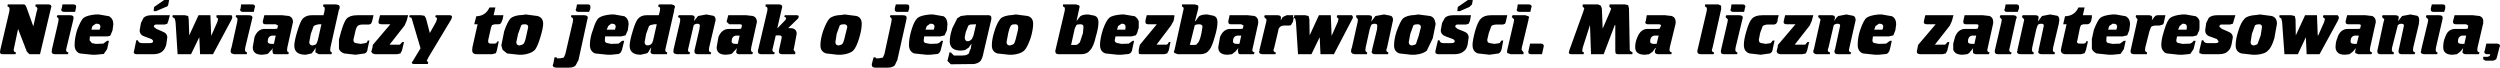 <?xml version="1.0" encoding="UTF-8" standalone="no"?>
<svg xmlns:xlink="http://www.w3.org/1999/xlink" height="13.1px" width="484.2px" xmlns="http://www.w3.org/2000/svg">
  <g transform="matrix(1.0, 0.0, 0.0, 1.0, 243.85, 4.35)">
    <path d="M1.45 -0.6 L1.0 -1.05 1.1 -1.4 3.55 -1.4 Q4.25 -1.4 4.25 -0.95 L4.2 -0.4 4.6 -1.05 5.35 -1.4 6.65 -1.4 6.55 -1.05 6.7 -0.95 6.7 -0.8 6.55 -0.1 6.25 0.4 Q6.2 0.6 5.7 0.6 L4.9 0.6 Q4.3 0.6 4.05 0.9 3.75 1.1 3.7 1.7 L2.95 4.85 2.8 5.3 Q2.8 5.75 3.25 5.8 L3.2 6.15 0.75 6.15 Q0.0 6.15 0.0 5.65 L0.1 5.45 0.1 5.25 1.4 -0.15 1.45 -0.6 M6.85 -1.4 L8.95 -1.4 9.6 -1.25 9.75 -0.6 9.8 2.5 11.6 -1.4 13.9 -1.4 14.05 2.5 14.1 2.5 15.25 -0.1 15.4 -0.7 15.05 -1.05 15.15 -1.4 18.0 -1.4 18.2 -1.05 18.1 -0.7 18.0 -0.55 14.5 6.15 11.9 6.15 11.75 2.85 10.15 6.15 7.55 6.15 7.15 -0.1 7.0 -0.75 6.75 -0.9 6.85 -1.4 M19.15 -0.6 L18.8 -1.05 18.85 -1.4 21.25 -1.4 Q21.9 -1.4 21.9 -0.95 L21.75 -0.25 21.8 -0.25 22.55 -1.25 24.2 -1.55 25.5 -1.3 Q25.95 -1.15 25.95 -0.45 L24.8 4.85 24.65 5.3 Q24.65 5.7 25.05 5.8 L25.0 6.15 22.55 6.15 Q21.8 6.15 21.8 5.65 L21.9 5.45 21.9 5.25 22.85 1.35 22.9 0.6 Q22.9 0.25 22.4 0.25 21.85 0.25 21.7 0.55 L21.45 1.25 20.65 4.85 20.6 5.3 Q20.6 5.7 20.95 5.8 L20.9 6.15 18.5 6.15 18.0 6.0 17.8 5.65 17.85 5.45 17.85 5.25 18.0 4.8 19.1 -0.1 19.15 -0.6 M30.2 -1.45 L30.8 -1.55 33.15 -1.25 Q34.0 -1.0 34.15 0.05 L34.2 0.25 34.15 0.6 33.65 3.05 32.5 5.45 Q31.8 6.1 30.2 6.25 L29.45 6.25 27.2 6.0 Q26.15 5.65 26.15 4.45 26.15 3.25 26.65 1.7 27.35 -0.2 27.85 -0.75 28.6 -1.4 30.2 -1.45 M38.5 -3.0 L40.45 -4.35 41.4 -4.35 41.25 -3.5 40.75 -3.0 38.9 -2.2 38.4 -2.2 38.5 -3.0 M37.6 -1.4 L41.05 -1.4 40.85 -0.3 40.6 0.25 40.1 0.4 38.45 0.4 Q38.0 0.4 38.0 0.85 L38.45 1.25 39.7 1.75 Q40.6 2.1 40.6 2.9 L40.4 4.3 Q40.15 5.25 39.75 5.5 39.1 6.15 37.8 6.15 L34.8 6.15 Q34.25 6.15 34.15 5.8 L34.15 5.6 34.2 5.35 34.65 3.45 34.95 3.45 Q35.05 4.0 35.7 4.0 L37.25 4.0 Q37.9 4.0 37.9 3.65 37.9 3.35 37.5 3.2 L36.15 2.7 Q35.2 2.35 35.2 1.5 L35.45 0.1 36.0 -0.9 Q36.5 -1.4 37.6 -1.4 M44.95 -1.4 L48.05 -1.4 48.05 -1.25 47.8 -0.15 47.65 0.25 47.25 0.4 46.1 0.4 Q45.3 0.4 45.0 0.7 L44.5 2.05 44.2 3.35 Q44.2 3.95 44.7 4.0 L45.6 4.15 46.6 4.0 46.95 3.5 47.3 3.5 47.0 5.1 Q46.85 5.8 46.4 6.0 L44.65 6.25 42.4 6.0 Q41.35 5.65 41.35 4.35 41.35 3.55 41.85 1.65 42.4 -0.25 43.0 -0.75 43.6 -1.4 44.95 -1.4 M50.0 -2.7 L50.1 -3.5 52.2 -3.5 Q52.8 -3.5 52.8 -3.05 L52.7 -2.75 52.55 -2.05 50.5 -2.05 Q49.9 -2.05 49.9 -2.5 L50.0 -2.7 M49.1 -1.4 L51.55 -1.4 52.2 -1.2 52.3 -0.95 52.2 -0.7 52.2 -0.55 50.9 4.85 50.85 5.3 51.25 5.8 51.2 6.15 48.75 6.15 48.05 5.9 48.05 5.45 49.35 -0.15 49.4 -0.6 48.95 -1.05 49.1 -1.4 M65.65 -3.5 L66.2 -3.25 66.4 -2.7 66.55 1.2 68.05 -2.25 68.2 -2.7 67.85 -3.05 67.9 -3.5 70.85 -3.5 71.5 -3.35 71.65 -2.7 71.8 5.25 71.85 5.5 72.35 5.8 72.3 6.15 69.55 6.15 Q69.2 6.15 69.05 5.95 L69.0 5.45 69.0 0.5 68.9 0.5 66.75 6.15 64.3 6.15 64.1 0.5 62.7 4.85 62.6 5.45 Q62.6 5.75 62.95 5.8 L62.85 6.15 60.5 6.15 Q60.0 6.15 60.0 5.8 L60.15 5.25 62.8 -2.1 63.0 -2.75 62.65 -3.1 62.7 -3.5 65.65 -3.5 M79.95 -1.25 Q80.7 -0.95 80.7 -0.1 L80.65 0.35 79.55 4.85 79.5 5.3 Q79.5 5.75 79.95 5.8 L79.85 6.15 77.35 6.15 Q76.95 6.15 76.75 5.95 76.6 5.65 76.7 5.35 L76.85 5.0 76.75 4.95 76.25 5.65 75.55 6.15 74.75 6.25 Q72.85 6.25 72.85 4.8 72.85 3.8 73.3 2.8 73.95 1.25 75.25 1.25 L77.2 1.25 77.6 1.2 77.85 0.6 Q77.85 0.35 77.35 0.35 L75.3 0.35 Q74.8 0.35 74.8 -0.1 L74.9 -0.25 75.1 -1.4 78.65 -1.4 79.95 -1.25 M89.5 -3.25 L89.5 -2.55 87.85 4.85 87.7 5.3 Q87.7 5.75 88.15 5.8 L88.05 6.15 85.6 6.15 Q84.9 6.15 84.9 5.65 L84.9 5.45 86.7 -2.2 86.75 -2.6 Q86.75 -3.0 86.35 -3.1 L86.4 -3.5 88.95 -3.5 89.5 -3.25 M90.8 -0.6 L90.35 -1.05 90.5 -1.4 92.95 -1.4 Q93.7 -1.4 93.7 -0.95 L93.6 -0.55 92.3 4.85 92.25 5.3 Q92.25 5.7 92.65 5.8 L92.6 6.15 90.15 6.15 Q89.7 6.15 89.5 5.95 L89.45 5.65 89.45 5.45 89.5 5.25 90.75 -0.15 90.8 -0.6 M93.6 -3.5 Q94.2 -3.5 94.2 -3.05 L94.1 -2.75 93.95 -2.05 91.9 -2.05 Q91.3 -2.05 91.3 -2.5 L91.4 -2.7 91.5 -3.5 93.6 -3.5 M100.4 -0.15 L100.15 0.25 99.8 0.4 98.6 0.4 Q97.95 0.4 97.55 0.7 L97.05 2.05 96.8 3.35 Q96.8 3.95 97.3 4.0 L98.15 4.15 99.1 4.0 99.5 3.5 99.85 3.5 99.5 5.1 Q99.45 5.8 98.95 6.0 L97.15 6.25 95.0 6.0 Q93.9 5.65 93.9 4.35 93.9 3.3 94.4 1.65 94.95 -0.25 95.5 -0.75 96.1 -1.4 97.5 -1.4 L100.65 -1.4 100.45 -0.6 100.4 -0.15 M107.35 -1.4 L107.05 -0.3 106.65 0.6 103.75 4.3 105.8 4.3 106.2 3.8 106.55 3.8 106.15 5.45 105.9 6.0 105.2 6.15 100.95 6.15 100.45 6.0 100.25 5.65 100.3 5.35 100.45 4.8 100.5 4.35 103.9 0.35 102.25 0.35 Q101.6 0.35 101.6 -0.05 L101.65 -0.4 101.9 -1.4 107.35 -1.4 M108.35 -1.4 L110.9 -1.4 Q111.55 -1.4 111.55 -0.95 L111.4 -0.25 Q111.85 -1.05 112.2 -1.25 L113.75 -1.55 115.05 -1.3 Q115.55 -1.15 115.55 -0.45 L114.35 4.85 114.25 5.3 Q114.25 5.75 114.7 5.8 L114.55 6.15 112.1 6.15 Q111.45 6.15 111.45 5.65 L111.45 5.45 111.55 5.25 112.55 0.6 Q112.55 0.25 112.05 0.25 111.55 0.25 111.3 0.55 L110.3 4.85 110.15 5.3 Q110.15 5.75 110.6 5.8 L110.55 6.15 108.1 6.15 Q107.5 6.15 107.35 5.75 L107.35 5.45 107.45 5.25 108.65 -0.1 108.75 -0.6 108.3 -1.05 108.35 -1.4 M120.05 -1.55 L120.6 -1.55 122.6 -1.2 Q123.4 -0.75 123.4 0.35 L123.25 1.5 122.85 2.5 122.0 2.7 118.9 2.7 118.8 3.45 Q118.8 3.95 119.25 4.0 L120.05 4.15 121.45 4.1 122.2 3.55 122.55 3.55 122.2 5.15 Q122.0 5.9 121.55 6.1 L120.05 6.25 119.3 6.25 116.95 6.0 Q115.95 5.6 115.95 4.35 115.95 2.85 116.45 1.4 117.1 -0.45 117.65 -0.9 118.35 -1.4 120.05 -1.55 M136.65 -1.4 L140.2 -1.4 141.5 -1.25 Q142.2 -0.95 142.2 -0.1 L142.15 0.35 141.15 4.85 141.05 5.3 Q141.05 5.75 141.5 5.8 L141.35 6.15 138.8 6.15 138.3 5.95 138.25 5.35 138.3 5.0 138.3 4.95 138.1 5.25 137.75 5.65 Q137.5 6.05 137.1 6.15 L136.25 6.25 Q134.75 6.25 134.45 5.25 L134.45 4.1 134.8 2.8 Q135.4 1.25 136.8 1.25 L138.75 1.25 139.2 1.2 139.35 0.6 Q139.35 0.35 138.9 0.35 L136.9 0.35 Q136.4 0.35 136.4 -0.1 L136.4 -0.25 136.65 -1.4 M134.2 -0.3 L133.8 0.6 130.9 4.3 132.9 4.3 133.35 3.8 133.7 3.8 133.3 5.45 133.0 6.0 132.35 6.15 128.1 6.15 Q127.4 6.15 127.4 5.65 L127.45 5.35 127.65 4.35 131.05 0.35 129.4 0.35 Q128.75 0.35 128.75 -0.05 L128.8 -0.4 129.05 -1.4 134.5 -1.4 134.2 -0.3 M146.65 -3.5 Q147.2 -3.5 147.2 -3.05 L147.2 -2.75 146.95 -2.05 144.85 -2.05 Q144.35 -2.05 144.35 -2.5 L144.45 -2.7 144.6 -3.5 146.65 -3.5 M143.6 -1.4 L146.0 -1.4 Q146.75 -1.4 146.75 -0.95 L146.6 -0.55 145.4 4.85 145.3 5.3 Q145.3 5.75 145.75 5.8 L145.65 6.15 143.15 6.15 Q142.5 6.15 142.5 5.65 L142.5 5.45 143.8 -0.15 143.85 -0.6 143.45 -1.05 143.6 -1.4 M147.9 -1.4 L150.35 -1.4 Q151.0 -1.4 151.0 -0.95 L150.85 -0.25 150.9 -0.25 151.65 -1.25 153.2 -1.55 154.6 -1.3 Q155.0 -1.15 155.0 -0.45 L154.9 0.25 153.8 4.85 153.75 5.3 Q153.75 5.75 154.15 5.8 L154.1 6.15 151.65 6.15 Q150.9 6.15 150.9 5.65 L151.0 5.45 151.0 5.25 152.0 0.6 Q152.0 0.25 151.5 0.25 150.95 0.25 150.8 0.55 L150.55 1.25 149.75 4.85 149.7 5.3 Q149.7 5.7 150.05 5.8 L150.0 6.15 147.55 6.15 Q146.8 6.15 146.8 5.65 L146.9 5.45 146.9 5.25 148.1 -0.1 148.2 -0.6 147.75 -1.05 147.9 -1.4 M159.55 -1.4 L161.3 -1.4 161.3 -0.95 161.15 -0.25 Q160.9 0.35 160.4 0.35 L159.7 0.35 159.2 0.5 159.0 1.0 158.5 3.45 158.4 3.7 Q158.4 4.1 159.0 4.1 L159.65 4.1 Q160.15 4.1 160.2 3.65 L160.55 3.65 160.15 5.35 159.9 5.95 159.2 6.15 156.3 6.15 Q155.3 6.15 155.3 5.35 L155.4 4.8 156.4 0.35 155.75 0.35 156.1 -1.2 Q157.95 -1.25 158.7 -2.9 L159.9 -2.9 159.55 -1.4 M165.9 -1.55 L167.9 -1.2 Q168.7 -0.7 168.7 0.35 L168.55 1.5 168.15 2.5 167.25 2.7 164.15 2.7 164.1 3.45 Q164.1 3.95 164.55 4.0 L165.3 4.15 166.75 4.1 167.5 3.55 167.85 3.55 167.5 5.15 166.85 6.1 165.3 6.25 164.6 6.25 162.2 6.0 Q161.5 5.65 161.3 5.1 L161.3 3.2 161.7 1.4 Q162.45 -0.5 162.95 -0.9 163.6 -1.4 165.3 -1.55 L165.9 -1.55 M170.15 -0.6 L169.8 -1.05 169.85 -1.4 172.3 -1.4 Q173.0 -1.4 173.0 -0.95 L172.9 -0.4 173.4 -1.05 Q173.65 -1.4 174.05 -1.4 L175.55 -1.4 175.2 0.2 175.05 0.4 174.4 0.6 173.65 0.6 Q173.05 0.6 172.75 0.9 L172.45 1.7 171.65 4.85 171.6 5.3 Q171.6 5.7 172.0 5.8 L171.95 6.15 169.5 6.15 Q168.8 6.15 168.8 5.65 L168.8 5.45 170.05 -0.15 170.15 -0.6 M182.15 -0.25 L182.15 1.05 182.1 1.5 181.65 2.5 180.85 2.7 177.8 2.7 177.65 3.45 Q177.65 3.95 178.15 4.0 L178.85 4.15 180.3 4.1 Q180.75 3.95 181.0 3.55 L181.4 3.55 181.0 5.15 180.35 6.1 178.85 6.25 178.15 6.25 175.85 6.0 Q175.45 5.95 175.2 5.6 174.75 5.15 174.75 4.35 174.75 3.35 175.2 1.9 L175.35 1.4 Q175.9 -0.45 176.5 -0.9 177.2 -1.4 178.85 -1.55 L179.45 -1.55 181.45 -1.2 Q182.1 -0.75 182.15 -0.25 M185.55 -1.4 L189.1 -1.4 188.6 0.25 188.05 0.4 186.4 0.4 Q186.0 0.4 186.0 0.85 L186.5 1.25 187.65 1.75 Q188.6 2.1 188.6 2.9 L188.35 4.3 Q188.1 5.25 187.7 5.5 187.2 6.15 185.85 6.15 L182.75 6.15 182.15 5.95 182.1 5.75 182.15 5.4 182.15 5.3 182.6 3.45 182.9 3.45 Q183.0 4.0 183.75 4.0 L185.2 4.0 Q185.85 4.0 185.85 3.65 L185.5 3.2 184.1 2.7 Q183.25 2.4 183.25 1.5 L183.45 0.1 183.95 -0.9 Q184.5 -1.4 185.55 -1.4 M193.85 -1.55 L196.15 -1.25 Q197.15 -0.95 197.15 0.25 L196.65 3.05 Q196.1 4.9 195.4 5.45 194.85 6.1 193.2 6.25 L192.45 6.25 190.25 6.0 Q189.15 5.65 189.15 4.45 189.15 3.25 189.65 1.7 190.15 0.0 190.9 -0.75 191.45 -1.35 193.2 -1.45 L193.85 -1.55 M200.6 -1.25 L200.75 -0.6 200.8 2.5 202.6 -1.4 204.9 -1.4 205.05 2.5 205.15 2.5 206.3 -0.1 206.45 -0.7 206.05 -1.05 206.15 -1.4 208.9 -1.4 209.15 -1.05 209.1 -0.7 208.9 -0.25 205.4 6.15 202.9 6.15 202.75 2.85 201.2 6.15 198.6 6.15 198.15 -0.1 198.0 -0.75 197.6 -1.05 197.65 -1.4 199.95 -1.4 200.6 -1.25 M210.75 -1.4 L214.3 -1.4 215.6 -1.25 Q216.3 -0.95 216.3 -0.1 L215.2 4.85 215.15 5.3 Q215.15 5.75 215.6 5.8 L215.45 6.15 212.9 6.15 212.4 5.95 Q212.2 5.9 212.35 5.35 L212.4 5.0 212.4 4.95 212.2 5.25 211.85 5.65 211.2 6.15 210.3 6.25 Q209.3 6.25 208.9 5.8 208.5 5.4 208.5 4.8 208.5 3.7 208.9 2.9 L208.9 2.8 Q209.5 1.25 210.9 1.25 L212.85 1.25 213.25 1.2 213.4 0.6 Q213.4 0.35 213.0 0.35 L210.95 0.35 Q210.45 0.35 210.45 -0.1 L210.45 -0.25 210.75 -1.4 M217.6 -1.4 L220.05 -1.4 Q220.75 -1.4 220.75 -0.95 L220.6 -0.25 221.4 -1.25 223.0 -1.55 224.3 -1.3 Q224.7 -1.15 224.7 -0.45 L224.65 0.25 223.55 4.85 223.5 5.3 Q223.5 5.75 223.95 5.8 L223.8 6.15 221.35 6.15 Q220.7 6.15 220.7 5.65 L220.7 5.45 221.75 0.6 Q221.75 0.25 221.25 0.25 220.8 0.25 220.55 0.55 L219.45 4.85 219.4 5.3 Q219.4 5.7 219.8 5.8 L219.75 6.15 217.25 6.15 Q216.6 6.15 216.6 5.65 L216.6 5.45 217.8 -0.1 217.95 -0.6 217.5 -1.05 217.6 -1.4 M226.95 -2.7 L227.15 -3.5 229.25 -3.5 Q229.75 -3.5 229.75 -3.05 L229.75 -2.75 229.55 -2.05 227.45 -2.05 Q226.95 -2.05 226.95 -2.5 L226.95 -2.7 M226.45 -0.6 L226.0 -1.05 226.1 -1.4 228.55 -1.4 Q229.25 -1.4 229.25 -0.95 L229.2 -0.55 227.95 4.85 227.9 5.3 Q227.9 5.75 228.25 5.8 L228.2 6.15 225.75 6.15 Q225.0 6.15 225.0 5.65 L225.1 5.45 225.1 5.25 226.4 -0.15 226.45 -0.6 M231.25 -0.25 L231.55 -1.4 235.1 -1.4 236.4 -1.25 Q237.05 -1.0 237.1 -0.4 L237.1 0.2 237.05 0.35 236.0 4.85 235.95 5.3 Q235.95 5.75 236.4 5.8 L236.25 6.15 233.8 6.15 Q233.35 6.15 233.2 5.95 233.0 5.9 233.15 5.35 L233.2 5.0 233.2 4.95 233.0 5.25 232.65 5.65 232.0 6.15 231.15 6.25 Q229.35 6.25 229.35 4.8 229.35 3.65 229.75 2.8 230.25 1.25 231.7 1.25 L233.65 1.25 234.1 1.2 234.2 0.6 233.8 0.35 231.8 0.35 Q231.25 0.35 231.25 -0.1 L231.25 -0.25 M240.35 4.6 L240.25 4.8 239.75 6.75 239.6 7.15 239.05 7.4 237.55 7.4 237.1 7.15 237.1 6.65 237.95 6.65 238.35 6.5 238.45 6.15 237.9 6.15 Q237.3 6.15 237.3 5.65 L237.4 5.45 237.7 4.1 239.75 4.1 Q240.35 4.1 240.35 4.6 M233.0 2.55 Q232.2 2.7 232.2 3.7 232.2 4.15 233.0 4.15 L233.45 4.15 233.8 2.55 233.0 2.55 M212.6 4.15 L213.0 2.55 212.2 2.55 Q211.4 2.7 211.4 3.7 211.4 4.15 212.2 4.15 L212.6 4.15 M194.25 0.9 Q194.25 0.35 193.7 0.35 L193.2 0.4 192.9 0.55 192.3 2.2 192.05 3.8 Q192.05 4.45 192.7 4.45 L193.2 4.3 193.4 4.15 194.0 2.5 194.25 0.9 M178.85 0.25 L178.3 0.7 178.0 1.4 179.65 1.4 179.7 0.85 Q179.7 0.25 179.05 0.25 L178.85 0.25 M165.55 0.25 L165.3 0.25 164.65 0.7 164.45 1.4 166.05 1.4 166.2 0.85 Q166.2 0.25 165.55 0.25 M138.1 2.55 Q137.3 2.7 137.3 3.7 137.3 4.15 138.1 4.15 L138.55 4.15 138.9 2.55 138.1 2.55 M119.15 1.4 L120.75 1.4 120.9 0.85 Q120.9 0.25 120.25 0.25 L120.05 0.25 119.4 0.7 119.15 1.4 M76.55 2.55 Q75.75 2.7 75.75 3.7 75.75 4.15 76.55 4.15 L77.0 4.15 77.4 2.55 76.55 2.55 M52.15 5.65 L52.2 5.5 52.2 5.45 52.5 4.1 54.6 4.1 Q55.15 4.1 55.15 4.6 L54.8 6.15 52.7 6.15 Q52.35 6.15 52.2 5.95 L52.15 5.65 M30.7 0.35 L30.2 0.4 29.9 0.55 29.3 2.2 29.0 3.8 Q29.0 4.45 29.65 4.45 L30.2 4.3 30.4 4.15 30.95 2.5 31.35 0.9 Q31.35 0.35 30.7 0.35 M-238.75 -3.0 L-237.4 0.75 -236.75 -2.1 -236.6 -2.6 Q-236.6 -3.0 -237.0 -3.1 L-236.95 -3.5 -234.5 -3.5 Q-233.9 -3.5 -233.9 -3.05 L-234.0 -2.7 -236.1 6.15 -238.15 6.15 -238.65 5.65 -240.35 1.25 -241.1 4.8 -241.2 5.3 Q-241.2 5.75 -240.75 5.8 L-240.85 6.15 -243.3 6.15 Q-243.85 6.15 -243.85 5.75 L-243.8 5.35 -242.05 -2.1 -242.0 -2.6 Q-242.0 -3.0 -242.4 -3.1 L-242.35 -3.5 -239.25 -3.5 Q-238.95 -3.5 -238.75 -3.0 M-232.85 -1.05 L-232.75 -1.4 -230.3 -1.4 Q-229.6 -1.4 -229.6 -0.95 L-229.65 -0.55 -230.95 4.85 -231.05 5.3 Q-231.05 5.75 -230.6 5.8 L-230.7 6.15 -233.15 6.15 Q-233.85 6.15 -233.85 5.65 L-233.8 5.45 -233.8 5.25 -232.55 -0.15 -232.5 -0.6 Q-232.5 -0.9 -232.85 -1.05 M-232.0 -2.5 L-231.9 -2.7 -231.75 -3.5 -229.65 -3.5 Q-229.1 -3.5 -229.1 -3.05 L-229.15 -2.75 -229.3 -2.05 -231.4 -2.05 Q-232.0 -2.05 -232.0 -2.5 M-225.3 -1.55 L-224.7 -1.55 -222.7 -1.2 Q-221.9 -0.7 -221.9 0.35 L-222.05 1.5 -222.45 2.5 Q-222.65 2.7 -223.35 2.7 L-226.45 2.7 -226.5 3.45 -226.05 4.0 -225.3 4.15 -223.85 4.1 -223.1 3.55 -222.75 3.55 -223.1 5.15 -223.75 6.1 -225.3 6.25 -226.0 6.25 -228.4 6.0 Q-229.4 5.6 -229.4 4.35 -229.4 3.05 -228.9 1.4 -228.15 -0.5 -227.65 -0.9 -226.95 -1.4 -225.3 -1.55 M-214.1 -2.2 L-214.0 -3.0 -212.05 -4.35 -211.1 -4.35 -211.25 -3.5 Q-211.35 -3.05 -211.75 -3.0 L-213.6 -2.2 -214.1 -2.2 M-214.5 -1.4 L-210.95 -1.4 -211.25 -0.3 -211.45 0.25 -211.95 0.4 -213.6 0.4 Q-214.05 0.4 -214.05 0.85 L-213.55 1.25 -212.4 1.75 Q-211.45 2.1 -211.45 2.9 L-211.65 4.3 Q-211.9 5.15 -212.3 5.5 -212.9 6.15 -214.2 6.15 L-217.3 6.15 Q-217.95 6.15 -217.95 5.75 L-217.85 5.35 -217.45 3.45 -217.15 3.45 Q-217.0 4.0 -216.35 4.0 L-214.85 4.0 Q-214.2 4.0 -214.2 3.65 -214.2 3.4 -214.55 3.2 L-215.9 2.7 Q-216.8 2.4 -216.8 1.5 L-216.55 0.1 -216.05 -0.9 Q-215.55 -1.4 -214.5 -1.4 M-210.45 -1.05 L-210.4 -1.4 -208.05 -1.4 -207.4 -1.25 -207.3 -0.6 -207.2 2.5 -205.4 -1.4 -203.1 -1.4 -202.95 2.5 -202.9 2.5 -201.75 -0.1 -201.6 -0.7 -201.95 -1.05 -201.9 -1.4 -199.0 -1.4 -198.85 -1.05 -198.95 -0.7 -199.0 -0.55 -202.6 6.15 -205.1 6.15 -205.25 2.85 -206.85 6.15 -209.45 6.15 -209.85 -0.1 -210.0 -0.75 -210.45 -1.05 M-197.85 -0.6 Q-197.85 -0.95 -198.2 -1.05 L-198.15 -1.4 -195.7 -1.4 Q-194.95 -1.4 -194.95 -0.95 L-195.05 -0.55 -196.35 4.85 -196.4 5.3 Q-196.4 5.7 -196.0 5.8 L-196.05 6.15 -198.5 6.15 -199.0 6.0 -199.2 5.65 -199.15 5.45 -199.15 5.25 -199.0 4.8 -197.9 -0.15 -197.85 -0.6 M-195.05 -3.5 Q-194.45 -3.5 -194.45 -3.05 L-194.55 -2.75 -194.7 -2.05 -196.75 -2.05 Q-197.35 -2.05 -197.35 -2.5 L-197.25 -2.7 -197.15 -3.5 -195.05 -3.5 M-192.65 -1.4 L-189.2 -1.4 -187.85 -1.25 Q-187.1 -0.95 -187.1 -0.1 L-188.2 4.85 -188.25 5.3 Q-188.25 5.75 -187.9 5.8 L-188.0 6.15 -190.5 6.15 Q-190.95 6.15 -191.0 5.95 L-191.1 5.35 -191.0 5.0 -191.0 4.95 -191.2 5.25 -191.6 5.65 Q-191.9 6.1 -192.25 6.15 L-193.1 6.25 Q-194.9 6.25 -194.9 4.8 L-194.55 2.8 Q-193.9 1.25 -192.6 1.25 L-190.6 1.25 -190.15 1.2 -190.0 0.6 -190.45 0.35 -192.45 0.35 Q-192.95 0.35 -192.95 -0.1 L-192.95 -0.25 -192.65 -1.4 M-183.5 -1.4 L-181.2 -1.4 -181.0 -2.2 -180.95 -2.7 Q-180.95 -3.05 -181.3 -3.1 L-181.2 -3.5 -178.75 -3.5 -178.2 -3.35 -178.05 -3.05 -178.1 -2.6 -178.2 -2.5 -179.85 4.85 -179.9 5.3 Q-179.9 5.75 -179.55 5.8 L-179.65 6.15 -182.1 6.15 -182.75 5.8 -182.75 5.25 -182.65 4.85 -183.1 5.5 -183.5 6.0 -184.65 6.25 Q-186.85 6.25 -186.85 4.5 -186.85 3.6 -186.25 1.65 -185.7 -0.2 -185.2 -0.75 -184.55 -1.4 -183.5 -1.4 M-174.65 -1.4 L-171.5 -1.4 -171.8 -0.15 -172.0 0.25 -172.35 0.4 -173.6 0.4 Q-174.3 0.4 -174.6 0.7 -174.9 1.0 -175.1 2.05 L-175.4 3.35 Q-175.4 3.95 -174.9 4.0 L-174.0 4.15 -173.1 4.0 Q-172.7 3.95 -172.65 3.5 L-172.3 3.5 -172.65 5.1 Q-172.7 5.8 -173.2 6.0 L-175.0 6.25 -177.2 6.0 Q-178.0 5.7 -178.2 5.1 L-178.2 3.3 -177.75 1.65 Q-177.2 -0.2 -176.7 -0.75 -176.05 -1.4 -174.65 -1.4 M-162.3 -1.4 L-161.65 -1.3 -161.35 -0.8 -160.6 2.05 -159.4 -0.1 -159.2 -0.7 Q-159.2 -0.95 -159.55 -1.05 L-159.45 -1.4 -156.75 -1.4 Q-156.3 -1.4 -156.3 -1.05 L-156.45 -0.6 -160.9 6.8 -161.2 7.45 -160.9 7.7 -161.0 8.05 -163.6 8.05 Q-164.1 8.05 -164.1 7.75 L-163.85 7.4 -162.4 5.0 -164.15 -0.9 -164.6 -1.05 -164.5 -1.4 -162.3 -1.4 M-164.8 -1.4 L-165.1 -0.3 -165.5 0.6 -168.4 4.3 -166.4 4.3 -165.95 3.8 -165.6 3.8 -166.0 5.45 -166.3 6.0 -166.95 6.15 -171.2 6.15 -171.7 6.0 -171.95 5.65 -171.85 5.35 -171.7 4.8 -171.65 4.35 -168.25 0.35 -169.9 0.35 Q-170.55 0.35 -170.55 -0.05 L-170.5 -0.4 -170.25 -1.4 -164.8 -1.4 M-146.65 -0.25 Q-146.8 0.35 -147.3 0.35 L-148.0 0.35 -148.55 0.5 -148.75 1.0 -149.3 3.45 -149.3 3.7 Q-149.3 4.1 -148.75 4.1 L-148.1 4.1 Q-147.65 4.1 -147.5 3.65 L-147.25 3.65 -147.6 5.35 -147.8 5.95 -148.55 6.15 -151.5 6.15 Q-152.4 6.15 -152.4 5.35 L-152.35 4.8 -151.35 0.35 -152.0 0.35 -151.6 -1.2 Q-149.8 -1.25 -149.05 -2.9 L-147.9 -2.9 -148.25 -1.4 -146.35 -1.4 -146.5 -0.6 -146.65 -0.25 M-142.7 -1.45 L-142.0 -1.55 -139.75 -1.25 Q-138.65 -0.95 -138.65 0.25 -138.65 1.1 -139.25 3.05 -139.85 5.0 -140.4 5.45 -141.15 6.1 -142.7 6.25 L-143.4 6.25 -145.65 6.0 -146.5 5.3 -146.75 4.45 -146.2 1.7 Q-145.55 -0.15 -145.0 -0.75 -144.3 -1.4 -142.7 -1.45 M-132.25 -2.7 L-132.1 -3.5 -130.0 -3.5 Q-129.5 -3.5 -129.5 -3.05 L-129.5 -2.75 -129.75 -2.05 -131.8 -2.05 Q-132.35 -2.05 -132.35 -2.5 L-132.25 -2.7 M-132.85 -0.6 Q-132.85 -0.9 -133.25 -1.05 L-133.2 -1.4 -130.75 -1.4 Q-130.0 -1.4 -130.0 -0.95 L-130.1 -0.55 -131.8 7.25 -132.35 8.3 Q-132.7 8.75 -133.7 8.75 L-136.05 8.75 Q-136.8 8.75 -136.8 8.25 L-136.7 8.05 -136.45 6.75 -136.05 6.75 -135.95 6.95 -135.4 6.95 -134.65 6.8 -134.35 6.1 -132.9 -0.15 -132.85 -0.6 M-125.5 -1.55 L-124.9 -1.55 -122.9 -1.2 Q-122.1 -0.7 -122.1 0.35 L-122.25 1.5 -122.7 2.5 -123.55 2.7 -126.65 2.7 -126.7 3.45 Q-126.7 3.95 -126.2 4.0 L-125.5 4.15 -124.05 4.1 -123.35 3.55 -122.95 3.55 -123.35 5.15 Q-123.5 5.85 -124.0 6.1 L-125.5 6.25 -126.2 6.25 -128.6 6.0 Q-129.6 5.6 -129.6 4.35 -129.6 2.95 -129.0 1.4 -128.45 -0.45 -127.85 -0.9 -127.15 -1.4 -125.5 -1.55 M-118.65 -1.4 L-116.25 -1.4 -116.05 -2.2 -116.0 -2.7 Q-116.0 -3.0 -116.4 -3.1 L-116.25 -3.5 -113.8 -3.5 -113.3 -3.35 -113.1 -3.05 -113.25 -2.6 -113.3 -2.2 -114.9 4.85 -115.0 5.3 Q-115.0 5.75 -114.6 5.8 L-114.7 6.15 -117.15 6.15 Q-117.75 6.15 -117.85 5.8 L-117.85 5.6 -117.8 5.25 -117.7 4.85 -117.85 5.0 -118.15 5.5 Q-118.35 5.95 -118.65 6.0 L-119.75 6.25 Q-121.9 6.25 -121.9 4.5 -121.9 3.6 -121.3 1.65 -120.75 -0.2 -120.25 -0.75 -119.65 -1.4 -118.65 -1.4 M-112.15 -0.1 L-112.1 -0.6 Q-112.1 -0.9 -112.55 -1.05 L-112.4 -1.4 -109.95 -1.4 Q-109.3 -1.4 -109.3 -0.95 L-109.45 -0.25 -108.65 -1.25 -107.05 -1.55 -105.7 -1.3 Q-105.25 -1.15 -105.25 -0.45 L-106.5 4.85 -106.55 5.3 Q-106.55 5.75 -106.1 5.8 L-106.2 6.15 -108.65 6.15 Q-109.35 6.15 -109.35 5.65 L-109.35 5.45 -108.4 1.35 -108.3 0.6 Q-108.3 0.25 -108.8 0.25 -109.25 0.25 -109.5 0.55 L-110.5 4.85 -110.6 5.3 Q-110.6 5.75 -110.2 5.8 L-110.3 6.15 -112.75 6.15 -113.3 6.0 -113.45 5.65 -113.4 5.45 -113.4 5.25 -112.15 -0.1 M-103.1 -0.25 L-102.8 -1.4 -99.3 -1.4 -98.0 -1.25 Q-97.25 -0.95 -97.25 -0.1 L-98.35 4.85 -98.4 5.3 Q-98.4 5.7 -98.0 5.8 L-98.15 6.15 -100.65 6.15 Q-101.1 6.15 -101.15 5.95 -101.35 5.9 -101.2 5.35 L-101.15 5.0 -101.15 4.95 -101.35 5.25 -101.75 5.65 Q-102.05 6.1 -102.4 6.15 L-103.25 6.25 Q-105.05 6.25 -105.05 4.8 L-104.7 2.8 Q-104.05 1.25 -102.65 1.25 L-100.7 1.25 -100.3 1.2 -100.15 0.6 Q-100.15 0.35 -100.6 0.35 L-102.6 0.35 -103.1 -0.1 -103.1 -0.25 M-95.55 -3.5 L-93.0 -3.5 Q-92.35 -3.5 -92.35 -3.0 L-92.45 -2.6 -93.3 1.1 -93.25 1.1 -91.95 -0.25 Q-91.7 -0.45 -91.6 -0.75 -91.6 -1.05 -91.95 -1.05 L-91.85 -1.4 -89.5 -1.4 Q-89.15 -1.4 -89.15 -1.1 L-89.25 -0.8 -91.2 1.1 -90.85 1.1 Q-89.55 1.1 -89.55 2.2 L-90.05 4.85 -90.15 5.3 -89.8 5.8 -89.85 6.15 -92.3 6.15 Q-93.0 6.15 -93.0 5.65 L-92.95 5.25 -92.5 3.2 -92.45 2.85 Q-92.45 2.5 -92.95 2.5 L-93.6 2.5 -94.15 4.85 -94.25 5.3 Q-94.25 5.75 -93.8 5.8 L-93.9 6.15 -96.35 6.15 Q-97.05 6.15 -97.05 5.65 L-97.05 5.45 -95.25 -2.2 -95.2 -2.6 Q-95.2 -3.05 -95.6 -3.1 L-95.55 -3.5 M-71.5 -1.05 L-71.4 -1.4 -68.95 -1.4 Q-68.25 -1.4 -68.25 -0.95 L-68.3 -0.55 -70.05 7.25 -70.55 8.3 Q-71.0 8.75 -71.9 8.75 L-74.3 8.75 Q-75.0 8.75 -75.0 8.25 L-75.0 8.05 -74.65 6.75 -74.3 6.75 -74.15 6.95 -73.65 6.95 -72.85 6.8 -72.55 6.1 -71.2 -0.15 -71.15 -0.6 Q-71.15 -0.95 -71.5 -1.05 M-77.95 -1.25 Q-76.95 -0.95 -76.95 0.25 -76.95 1.4 -77.45 3.05 -78.0 4.85 -78.6 5.45 -79.3 6.1 -80.9 6.25 L-81.65 6.25 -83.85 6.0 Q-84.95 5.65 -84.95 4.45 -84.95 3.25 -84.45 1.7 -83.75 -0.2 -83.2 -0.75 -82.5 -1.4 -80.9 -1.45 L-80.25 -1.55 -77.95 -1.25 M-70.55 -2.7 L-70.35 -3.5 -68.25 -3.5 Q-67.75 -3.5 -67.75 -3.05 L-67.75 -2.75 -67.95 -2.05 -70.05 -2.05 Q-70.55 -2.05 -70.55 -2.5 L-70.55 -2.7 M-63.15 -1.55 L-61.1 -1.2 Q-60.35 -0.75 -60.35 0.35 L-60.45 1.5 -60.9 2.5 -61.75 2.7 -64.85 2.7 -64.95 3.45 Q-64.95 3.95 -64.5 4.0 L-63.7 4.15 -62.35 4.1 Q-61.8 3.95 -61.55 3.55 L-61.2 3.55 -61.6 5.15 Q-61.75 5.9 -62.25 6.1 L-63.7 6.25 -64.45 6.25 -66.8 6.0 Q-67.8 5.6 -67.8 4.35 -67.8 3.05 -67.3 1.4 -66.8 -0.3 -66.1 -0.9 -65.45 -1.4 -63.7 -1.55 L-63.15 -1.55 M-52.4 -1.4 Q-51.85 -1.4 -51.85 -0.95 L-51.85 -0.6 -53.35 5.8 Q-53.55 6.9 -53.9 7.4 -54.3 7.9 -55.2 8.05 L-59.7 8.1 -60.35 7.45 -60.25 7.05 -59.95 5.8 -59.7 5.8 -59.1 6.4 -57.45 6.4 Q-56.6 6.4 -56.2 6.0 L-55.95 5.25 -55.85 5.15 -55.7 4.2 -55.7 4.15 -55.95 4.45 -56.2 4.85 -56.95 5.35 -57.75 5.45 Q-59.9 5.45 -59.9 3.65 -59.9 2.6 -59.4 1.1 L-58.45 -0.8 -57.75 -1.25 -56.6 -1.4 -52.4 -1.4 M-44.8 -1.25 Q-43.75 -0.95 -43.75 0.25 -43.75 1.4 -44.25 3.05 -44.95 5.0 -45.5 5.45 -46.15 6.1 -47.75 6.25 L-48.45 6.25 -50.7 6.0 Q-51.75 5.65 -51.75 4.45 -51.75 3.25 -51.25 1.7 -50.75 0.05 -50.05 -0.75 -49.45 -1.35 -47.75 -1.45 L-47.1 -1.55 -44.8 -1.25 M-37.95 -3.5 L-35.4 -3.5 -35.2 -3.4 Q-34.75 -3.4 -34.75 -3.0 L-34.85 -2.6 -35.35 -0.25 -34.75 -1.05 Q-34.4 -1.55 -33.1 -1.55 L-31.8 -1.3 Q-31.1 -1.0 -31.1 -0.05 -31.1 1.05 -31.6 2.7 -32.05 4.7 -32.7 5.35 -33.3 6.15 -34.4 6.15 L-38.75 6.15 Q-39.45 6.15 -39.45 5.65 L-39.45 5.45 -37.65 -2.2 -37.6 -2.6 Q-37.6 -3.05 -38.0 -3.1 L-37.95 -3.5 M-22.0 -0.4 L-21.75 -1.4 -16.4 -1.4 -16.4 -1.1 -16.55 -0.3 -17.05 0.6 -19.85 4.3 -17.9 4.3 Q-17.55 4.15 -17.5 3.8 L-17.15 3.8 -17.5 5.45 -17.8 6.0 -18.4 6.15 -22.75 6.15 Q-23.25 6.15 -23.3 5.95 L-23.3 5.3 -23.1 4.35 -19.8 0.35 -21.45 0.35 Q-22.0 0.35 -22.0 -0.05 L-22.0 -0.4 M-24.05 -1.2 Q-23.5 -0.8 -23.3 -0.25 L-23.3 1.05 -23.45 1.5 Q-23.6 2.2 -23.9 2.5 L-24.7 2.7 -27.8 2.7 -27.95 3.45 Q-27.95 3.9 -27.4 4.0 L-26.65 4.15 -25.25 4.1 -24.45 3.55 -24.2 3.55 -24.55 5.15 Q-24.6 5.85 -25.2 6.1 L-26.65 6.25 -27.4 6.25 -29.75 6.0 Q-30.8 5.65 -30.8 4.35 -30.8 3.2 -30.25 1.4 -29.6 -0.4 -29.0 -0.9 -28.45 -1.4 -26.65 -1.55 L-26.15 -1.55 -24.05 -1.2 M-12.45 -3.5 L-12.15 -3.4 Q-11.75 -3.4 -11.75 -3.0 L-11.8 -2.6 -12.4 -0.25 -12.3 -0.25 -11.75 -1.05 Q-11.4 -1.55 -10.05 -1.55 L-8.8 -1.3 Q-8.05 -1.05 -8.05 -0.05 -8.05 1.05 -8.55 2.7 -9.1 4.7 -9.65 5.35 -10.25 6.15 -11.35 6.15 L-15.75 6.15 -16.4 5.9 -16.5 5.65 -16.4 5.45 -16.4 5.35 -16.35 5.25 -14.7 -2.2 -14.6 -2.6 Q-14.6 -3.05 -14.95 -3.1 L-14.9 -3.5 -12.45 -3.5 M-5.7 -1.4 L-2.15 -1.4 -0.85 -1.25 Q-0.15 -0.95 -0.15 -0.1 L-0.2 0.35 -1.2 4.85 -1.3 5.3 Q-1.3 5.75 -0.85 5.8 L-1.0 6.15 -3.5 6.15 Q-3.95 6.15 -4.0 5.95 L-4.1 5.35 -4.0 5.0 -4.0 4.95 -4.6 5.65 -5.25 6.15 -6.1 6.25 Q-7.9 6.25 -7.9 4.8 L-7.55 2.8 Q-6.9 1.25 -5.55 1.25 L-3.6 1.25 -3.15 1.2 -3.0 0.6 -3.45 0.35 -5.45 0.35 Q-5.95 0.35 -5.95 -0.1 L-5.95 -0.25 -5.7 -1.4 M-4.25 2.55 Q-5.05 2.7 -5.05 3.7 -5.05 4.15 -4.25 4.15 L-3.8 4.15 -3.45 2.55 -4.25 2.55 M-12.15 0.4 L-12.45 0.55 -13.4 4.35 -12.5 4.35 -12.15 4.3 -11.75 3.85 Q-11.4 3.3 -11.15 2.05 L-10.95 0.85 Q-10.95 0.35 -11.65 0.35 L-12.15 0.4 M-26.5 0.25 L-26.65 0.25 -27.3 0.7 -27.5 1.4 -25.9 1.4 -25.85 0.85 Q-25.85 0.25 -26.5 0.25 M-35.2 0.4 L-35.4 0.55 -35.7 1.2 -36.4 4.35 -35.55 4.35 -35.2 4.3 -34.7 3.85 -34.1 2.05 -34.0 0.85 Q-34.0 0.35 -34.6 0.35 L-35.2 0.4 M-48.0 0.55 Q-48.35 1.0 -48.6 2.2 L-48.9 3.8 Q-48.9 4.45 -48.25 4.45 L-47.75 4.3 -47.5 4.15 Q-47.25 3.9 -46.95 2.5 -46.65 1.55 -46.65 0.9 -46.65 0.35 -47.2 0.35 L-47.75 0.4 -48.0 0.55 M-55.3 2.5 L-54.8 0.35 -55.95 0.4 -56.3 0.6 -56.8 1.85 -57.0 2.85 Q-57.0 3.65 -56.35 3.65 L-55.95 3.5 -55.6 3.2 -55.3 2.5 M-62.85 0.85 Q-62.85 0.25 -63.5 0.25 L-63.7 0.25 -64.35 0.7 -64.6 1.4 -63.0 1.4 -62.85 0.85 M-80.9 0.4 L-81.2 0.55 -81.8 2.2 -82.05 3.8 Q-82.05 4.45 -81.4 4.45 L-80.9 4.3 -80.7 4.15 Q-80.45 3.9 -80.15 2.5 L-79.75 0.9 Q-79.75 0.35 -80.4 0.35 L-80.9 0.4 M-100.6 2.55 L-101.35 2.55 Q-102.15 2.7 -102.15 3.7 -102.15 4.15 -101.35 4.15 L-100.95 4.15 -100.6 2.55 M-117.15 0.35 L-117.85 0.5 -118.15 0.7 -118.7 2.2 -119.0 3.8 Q-119.0 4.45 -118.35 4.45 L-117.85 4.3 -117.55 4.0 -117.35 3.45 -116.65 0.35 -117.15 0.35 M-125.5 0.25 L-126.05 0.7 -126.35 1.4 -124.75 1.4 -124.6 0.85 Q-124.6 0.25 -125.25 0.25 L-125.5 0.25 M-142.9 0.55 L-143.5 2.2 -143.85 3.8 Q-143.85 4.45 -143.2 4.45 L-142.7 4.3 -142.5 4.15 Q-142.2 4.0 -141.9 2.5 L-141.55 0.9 Q-141.55 0.35 -142.2 0.35 L-142.7 0.4 -142.9 0.55 M-182.1 0.35 L-182.75 0.5 -183.1 0.7 -183.65 2.2 -183.95 3.8 Q-183.95 4.45 -183.3 4.45 L-182.75 4.3 -182.5 4.0 -182.3 3.45 -181.6 0.35 -182.1 0.35 M-191.2 2.55 Q-192.0 2.7 -192.0 3.7 -192.0 4.15 -191.2 4.15 L-190.8 4.15 -190.45 2.55 -191.2 2.55 M-225.05 0.25 L-225.3 0.25 -225.95 0.7 -226.15 1.4 -224.55 1.4 -224.4 0.85 Q-224.4 0.25 -225.05 0.25" fill="#000000" fill-rule="evenodd" stroke="none"/>
  </g>
</svg>
